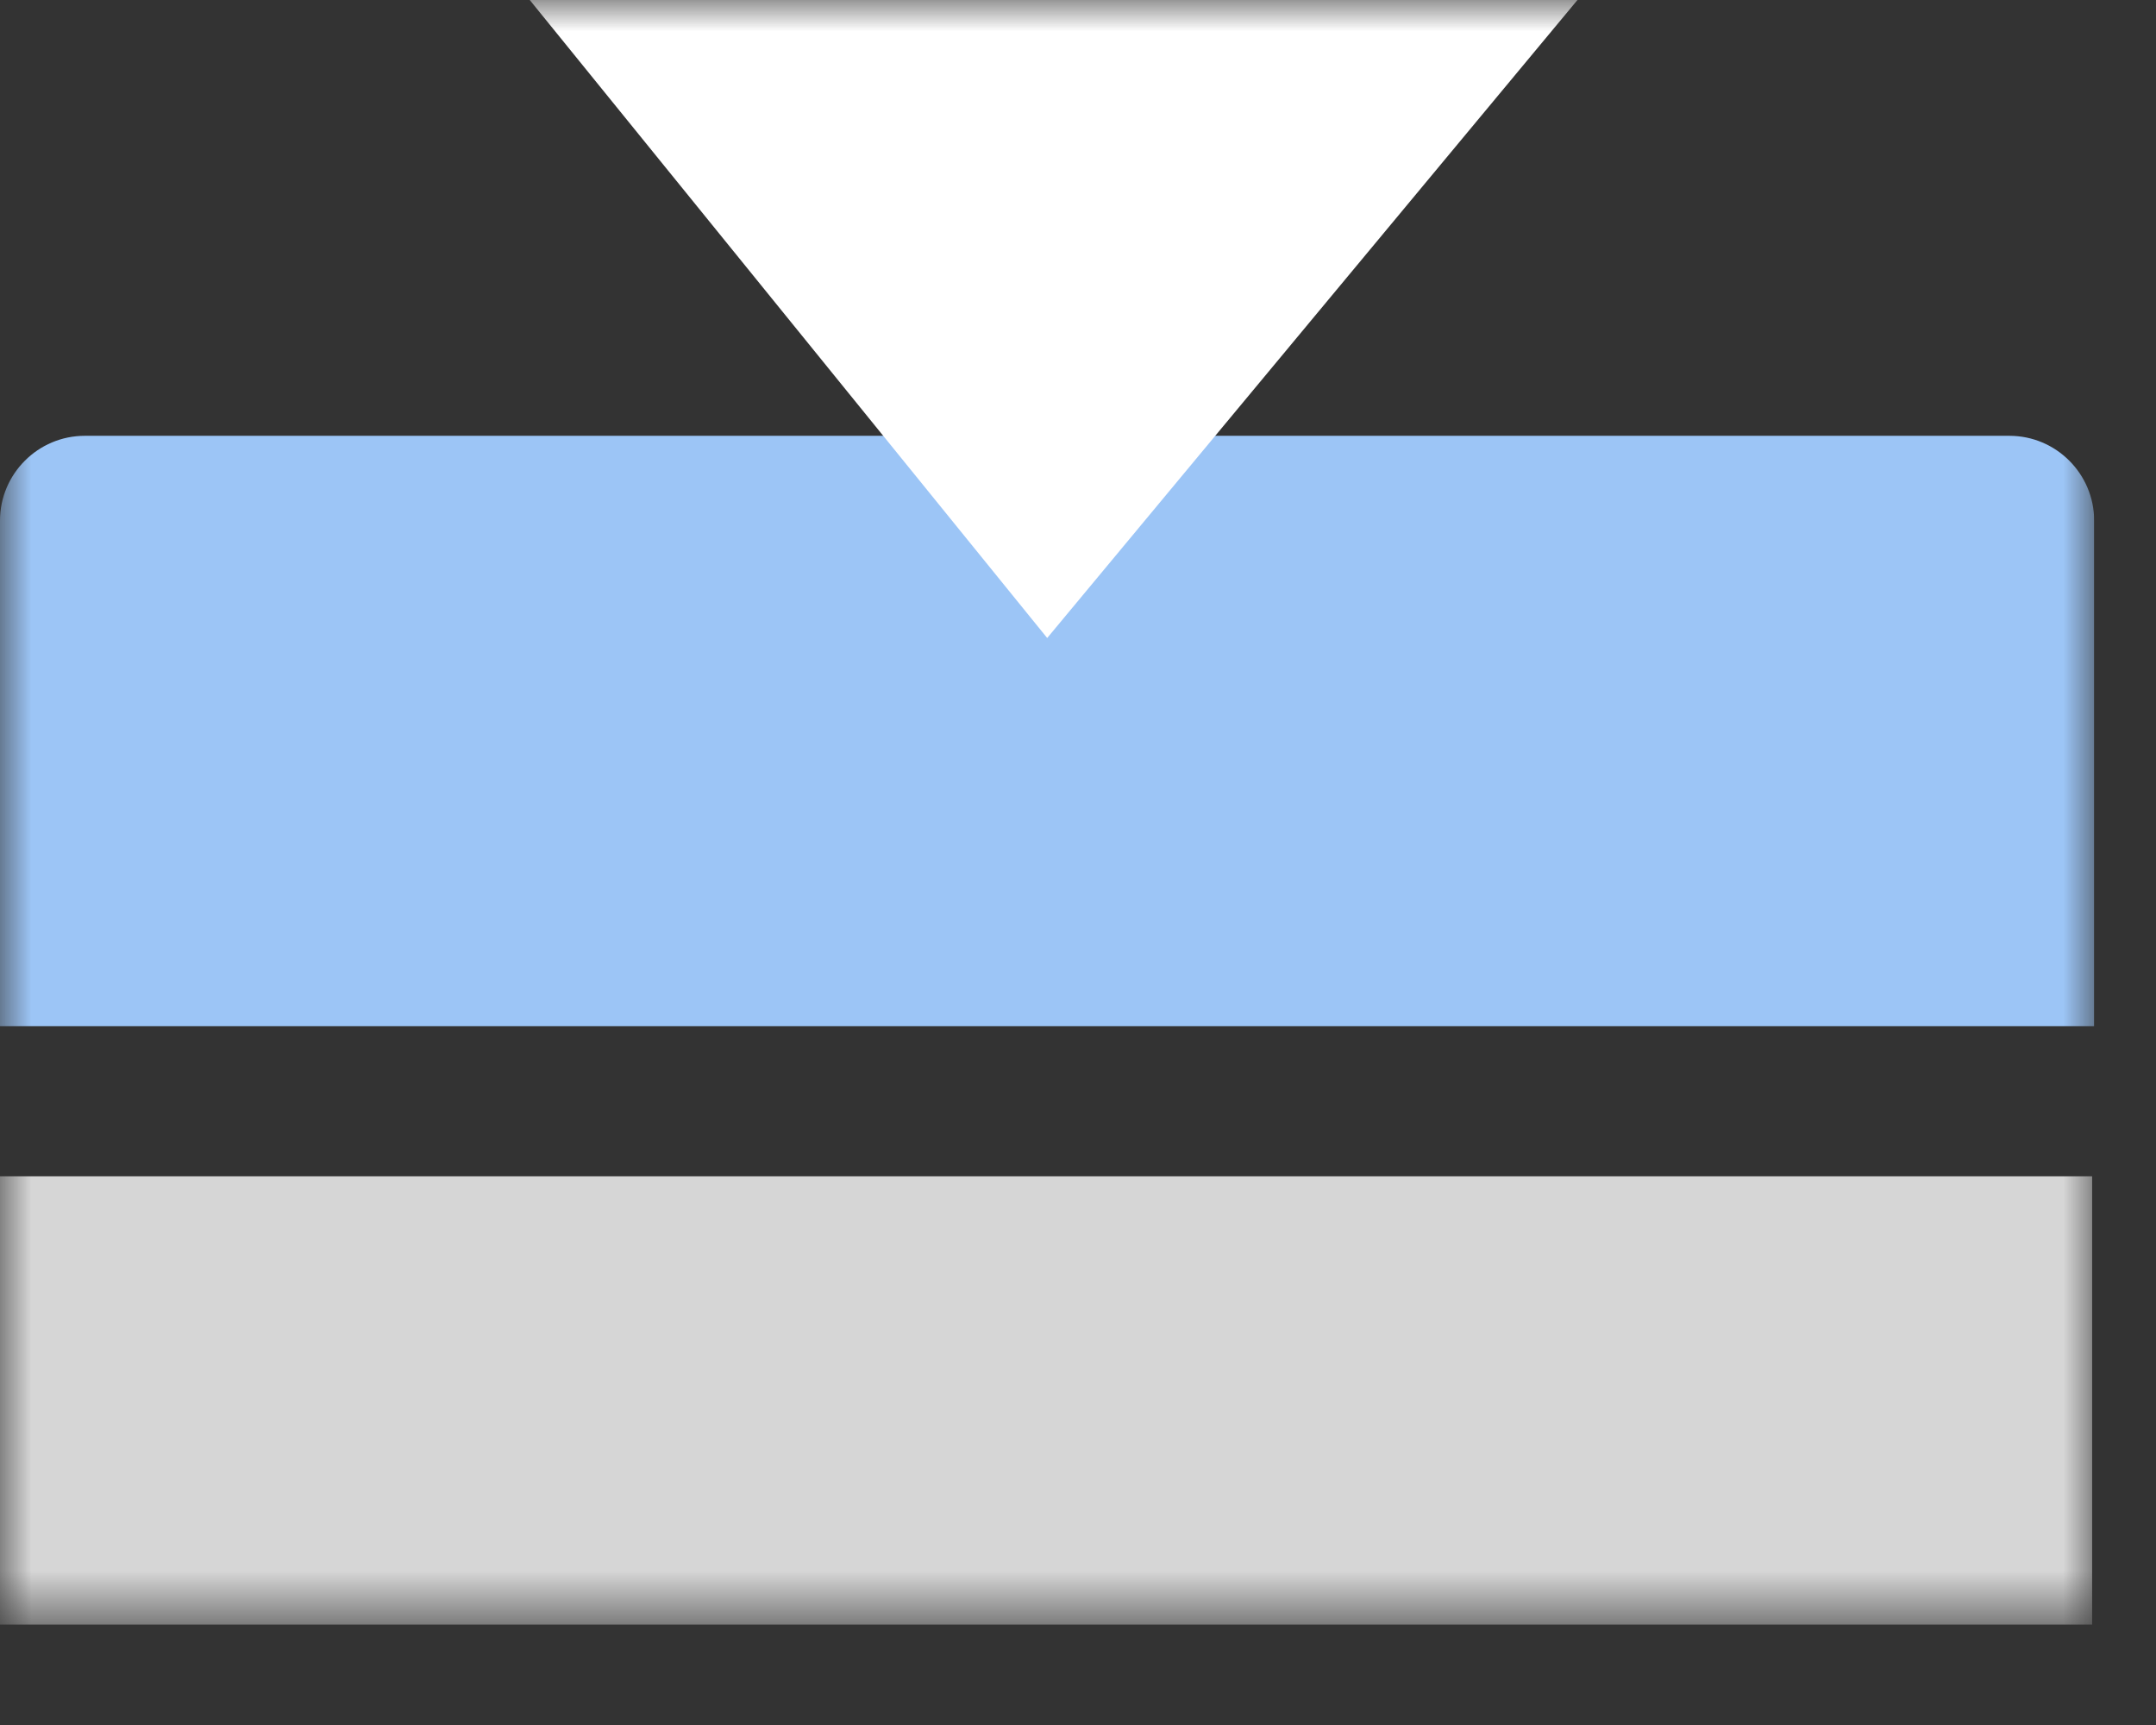 <svg width="35" height="28" viewBox="0 0 35 28" fill="none" xmlns="http://www.w3.org/2000/svg">
<rect x="0" y="0" width="35" height="28" fill="#333333" stroke="none"/>
<g clip-path="url(#clip0_21_5107)">
<mask id="mask0_21_5107" style="mask-type:luminance" maskUnits="userSpaceOnUse" x="0" y="0" width="34" height="27">
<path d="M34 0H0V26.374H34V0Z" fill="white"/>
</mask>
<g mask="url(#mask0_21_5107)">
<path opacity="0.8" d="M33.963 19.094H0V26.37H33.963V19.094Z" fill="white"/>
<path d="M1.376 7.074H32.62C33.379 7.074 33.996 7.692 33.996 8.451V16.657H0V8.451C0 7.692 0.618 7.074 1.376 7.074Z" fill="#9CC5F6"/>
<path d="M8.6 0L17 10.356L25.608 0H8.6Z" fill="white"/>
</g>
</g>
<defs>
<clipPath id="clip0_21_5107">
<rect width="34" height="27" fill="white"/>
</clipPath>
</defs>
</svg>
